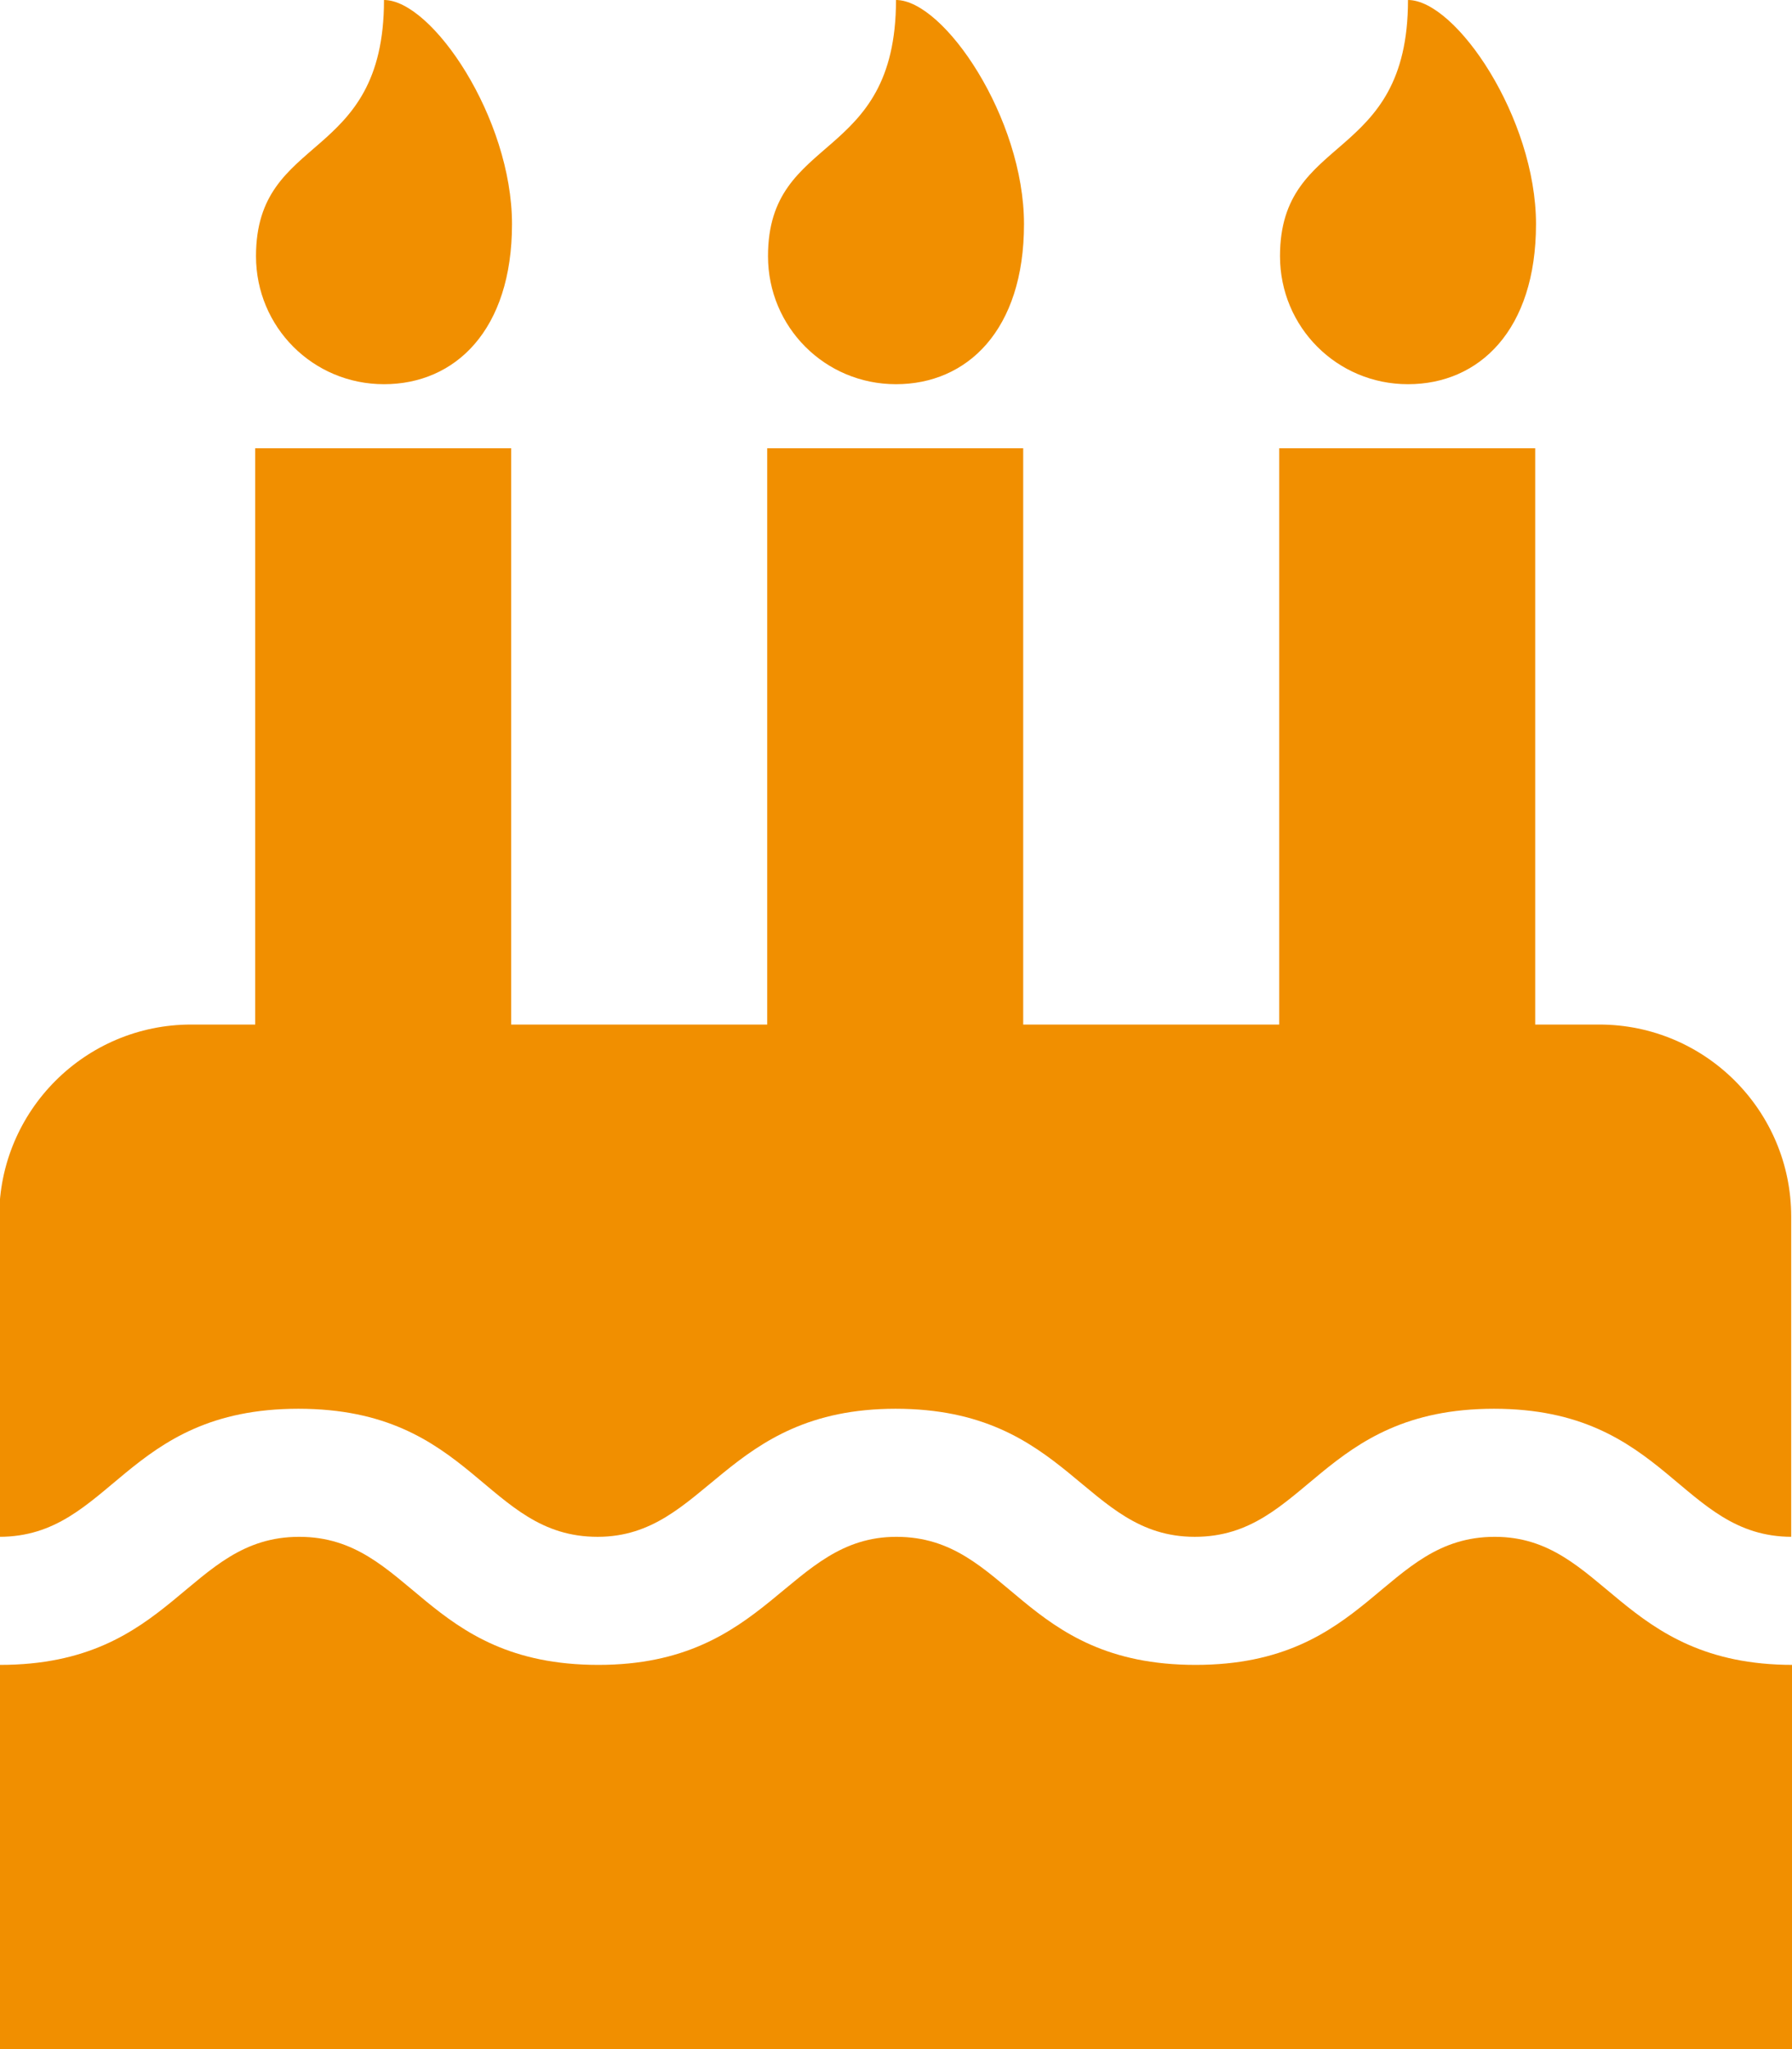 <?xml version="1.0" encoding="utf-8"?>
<!-- Generator: Adobe Illustrator 24.2.0, SVG Export Plug-In . SVG Version: 6.00 Build 0)  -->
<svg version="1.1" id="Camada_1" focusable="false" xmlns="http://www.w3.org/2000/svg" xmlns:xlink="http://www.w3.org/1999/xlink"
	 x="0px" y="0px" viewBox="0 0 448 512" style="enable-background:new 0 0 448 512;" xml:space="preserve">
<style type="text/css">
	.st0{fill:#F18F00;}
</style>
<path class="st0" d="M448,384c-28,0-31.3-32-74.5-32c-43.4,0-46.8,32-74.8,32c-27.7,0-31.5-32-74.8-32c-42.8,0-47.2,32-74.5,32
	c-28.1,0-31.2-32-74.8-32c-43.5,0-46.7,32-74.8,32v-80c0-26.5,21.5-48,48-48h16V112h64v144h64V112h64v144h64V112h64v144h16
	c26.5,0,48,21.5,48,48V384z M448,512H0v-96c43.4,0,46.8-32,74.8-32c28,0,31.3,32,74.8,32c42.8,0,47.2-32,74.5-32
	c28.1,0,31.2,32,74.8,32c43.4,0,46.8-32,74.8-32c27.5,0,31.3,32,74.5,32V512z M96,96c-17.8,0-32-14.3-32-32c0-31,32-23,32-64
	c12,0,32,29.5,32,56S113.8,96,96,96z M224,96c-17.8,0-32-14.3-32-32c0-31,32-23,32-64c12,0,32,29.5,32,56S241.8,96,224,96z M352,96
	c-17.8,0-32-14.3-32-32c0-31,32-23,32-64c12,0,32,29.5,32,56S369.8,96,352,96z"/>
</svg>
